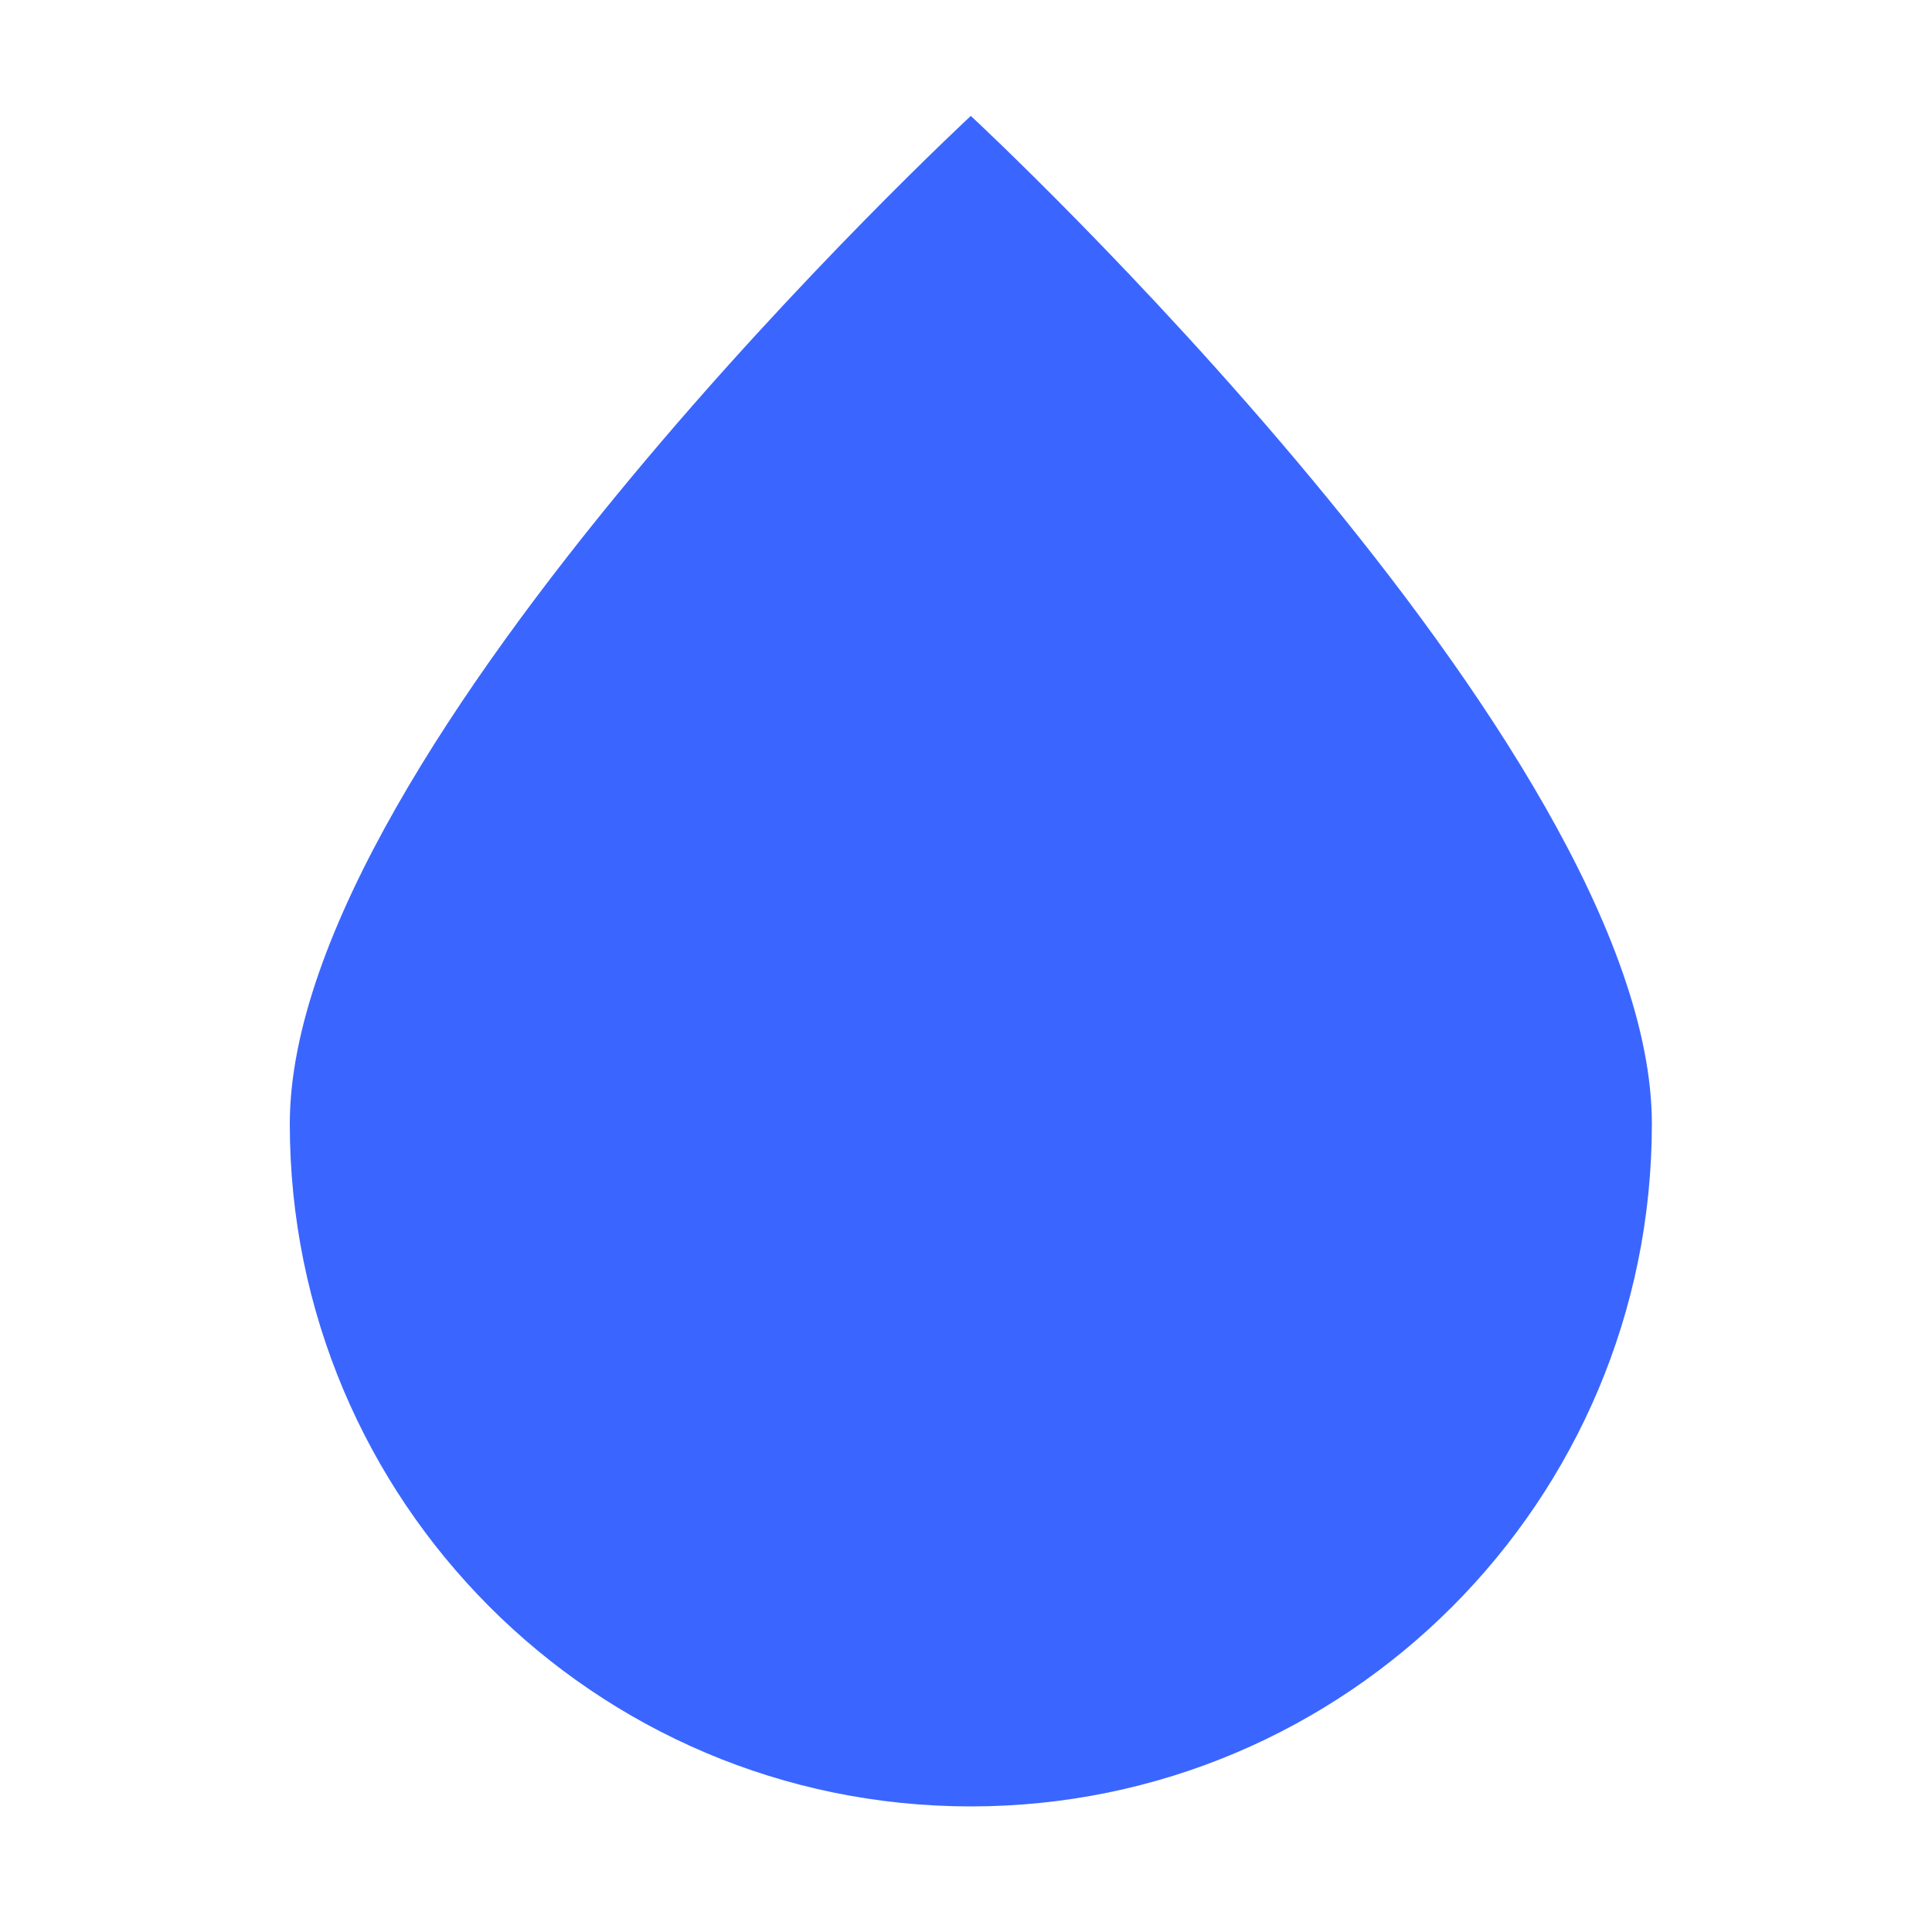 <svg xmlns="http://www.w3.org/2000/svg" fill="none" viewBox="0 0 200 200" height="200" width="200">
<path fill="#3A66FF" d="M171 116.345C171 155.367 139.436 187 100.5 187C61.564 187 30 155.367 30 116.345C30 77.323 100.5 12 100.5 12C100.5 12 171 77.323 171 116.345Z"></path>
</svg>
